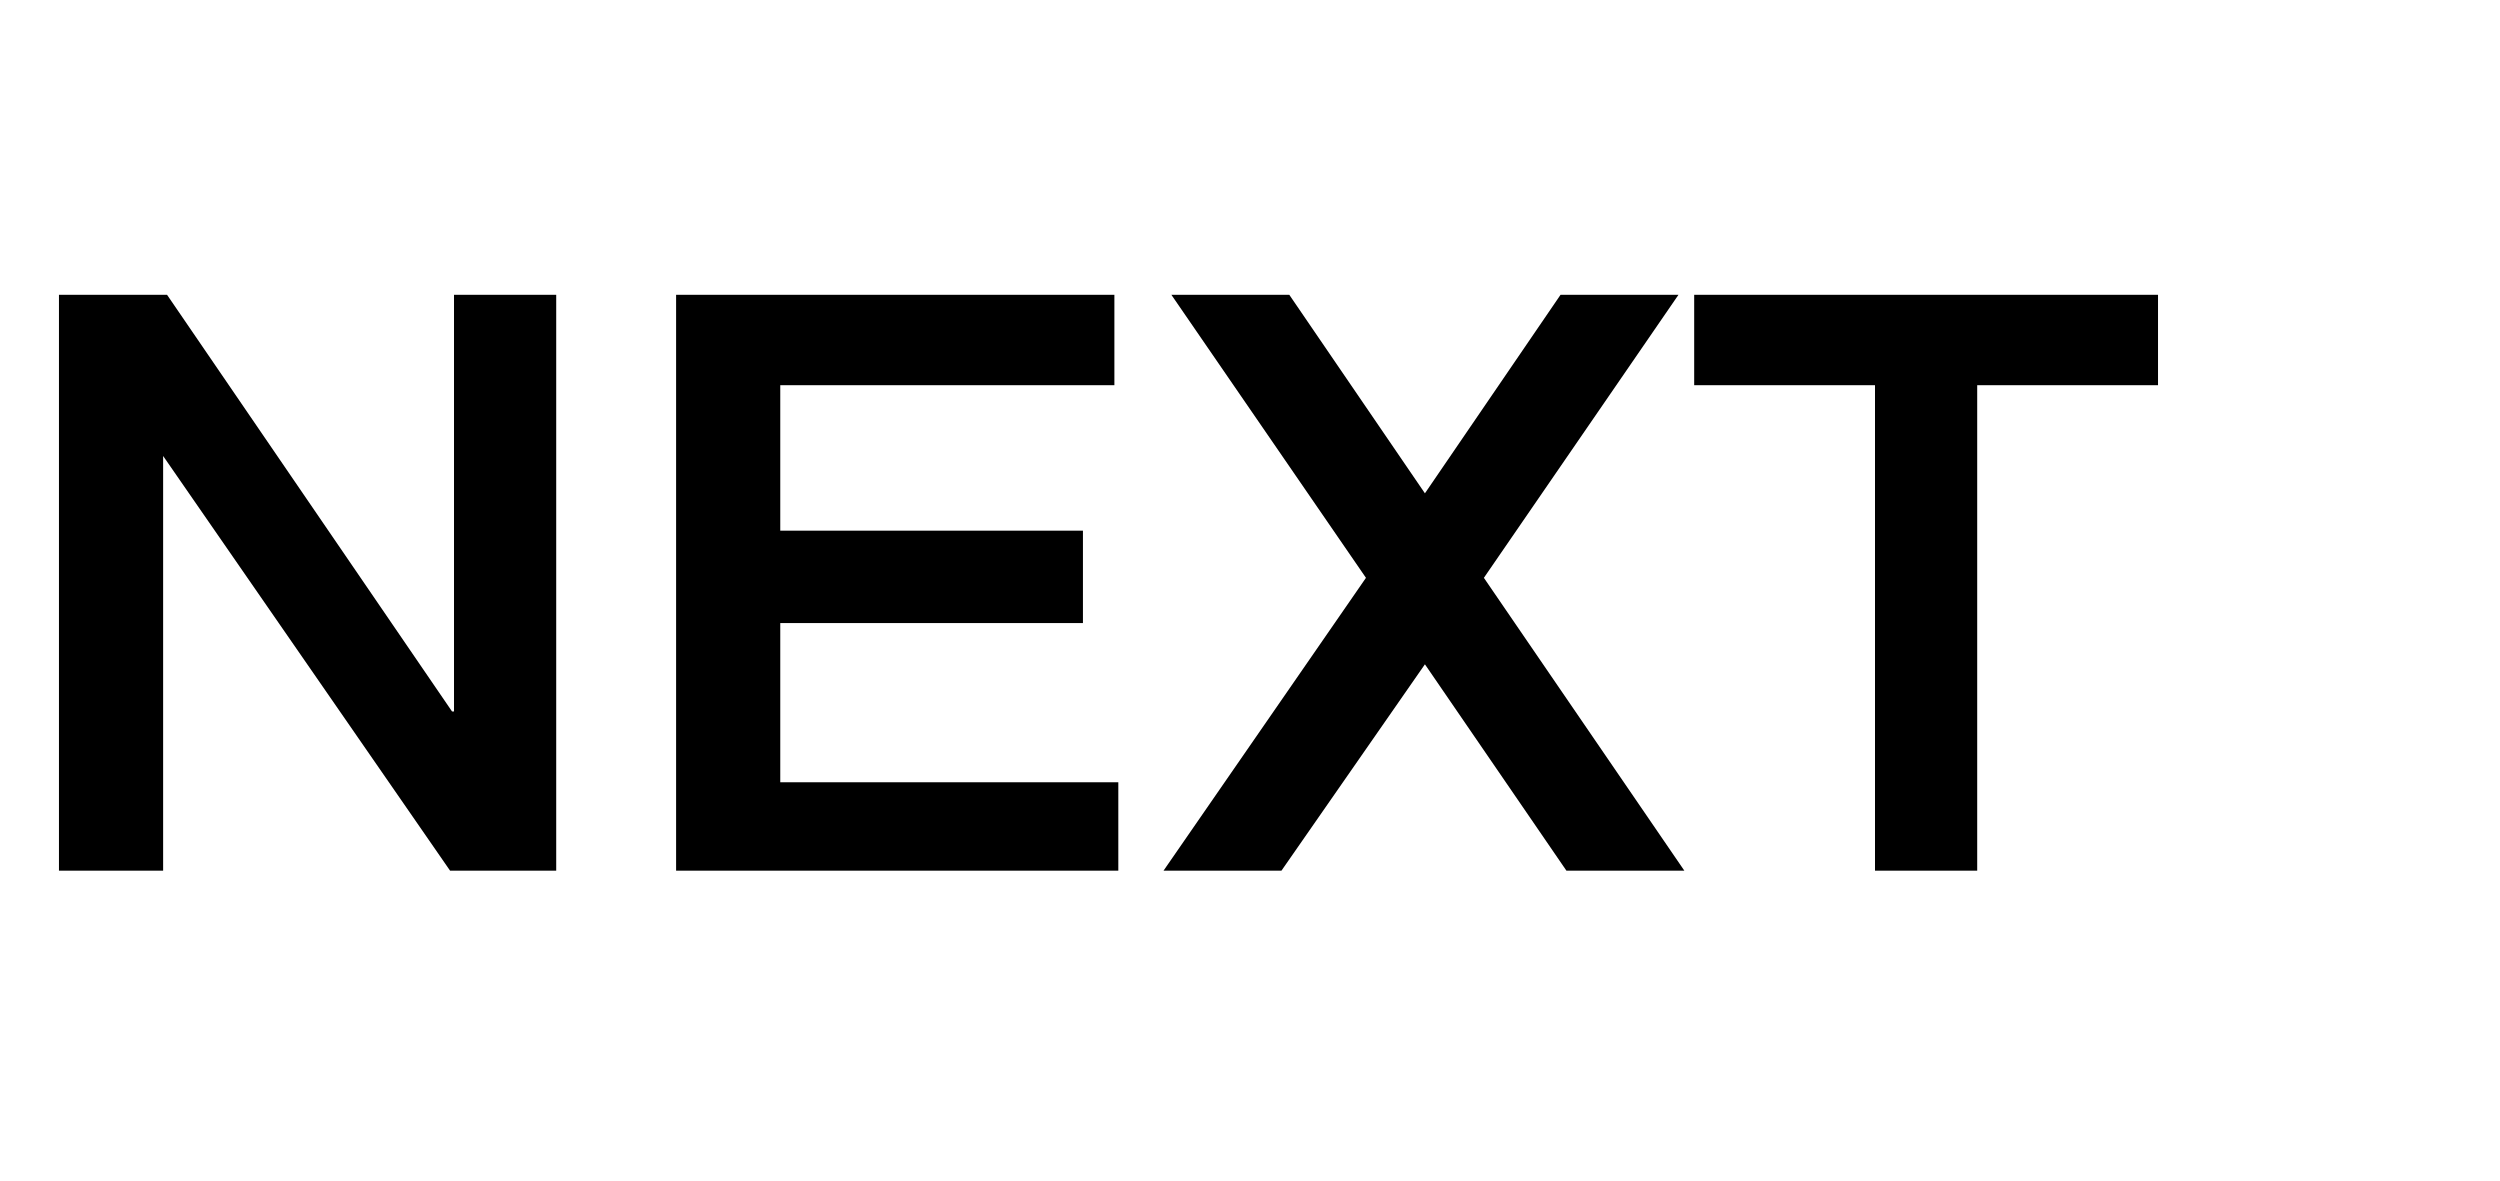 <?xml version="1.0" standalone="no"?><!DOCTYPE svg PUBLIC "-//W3C//DTD SVG 1.1//EN" "http://www.w3.org/Graphics/SVG/1.1/DTD/svg11.dtd"><svg xmlns="http://www.w3.org/2000/svg" version="1.1" width="127.2px" height="60.1px" viewBox="0 -15 127.2 60.1" style="top:-15px">  <desc>NEXT</desc>  <defs/>  <g id="Polygon34715">    <path d="M 3 0 L 3 29.3 L 8.3 29.3 L 8.3 8.2 L 8.3 8.2 L 22.9 29.3 L 28.3 29.3 L 28.3 0 L 23.1 0 L 23.1 21.2 L 23 21.2 L 8.5 0 L 3 0 Z M 34.4 0 L 34.4 29.3 L 56.9 29.3 L 56.9 24.8 L 39.7 24.8 L 39.7 16.7 L 55.1 16.7 L 55.1 12 L 39.7 12 L 39.7 4.6 L 56.7 4.6 L 56.7 0 L 34.4 0 Z M 59.6 0 L 69.5 14.4 L 59.2 29.3 L 65.2 29.3 L 72.5 18.8 L 79.7 29.3 L 85.7 29.3 L 75.5 14.4 L 85.4 0 L 79.4 0 L 72.5 10.1 L 65.6 0 L 59.6 0 Z M 86.2 0 L 86.2 4.6 L 95.4 4.6 L 95.4 29.3 L 100.6 29.3 L 100.6 4.6 L 109.8 4.6 L 109.8 0 L 86.2 0 Z " stroke="none" fill="#000"/>  </g></svg>